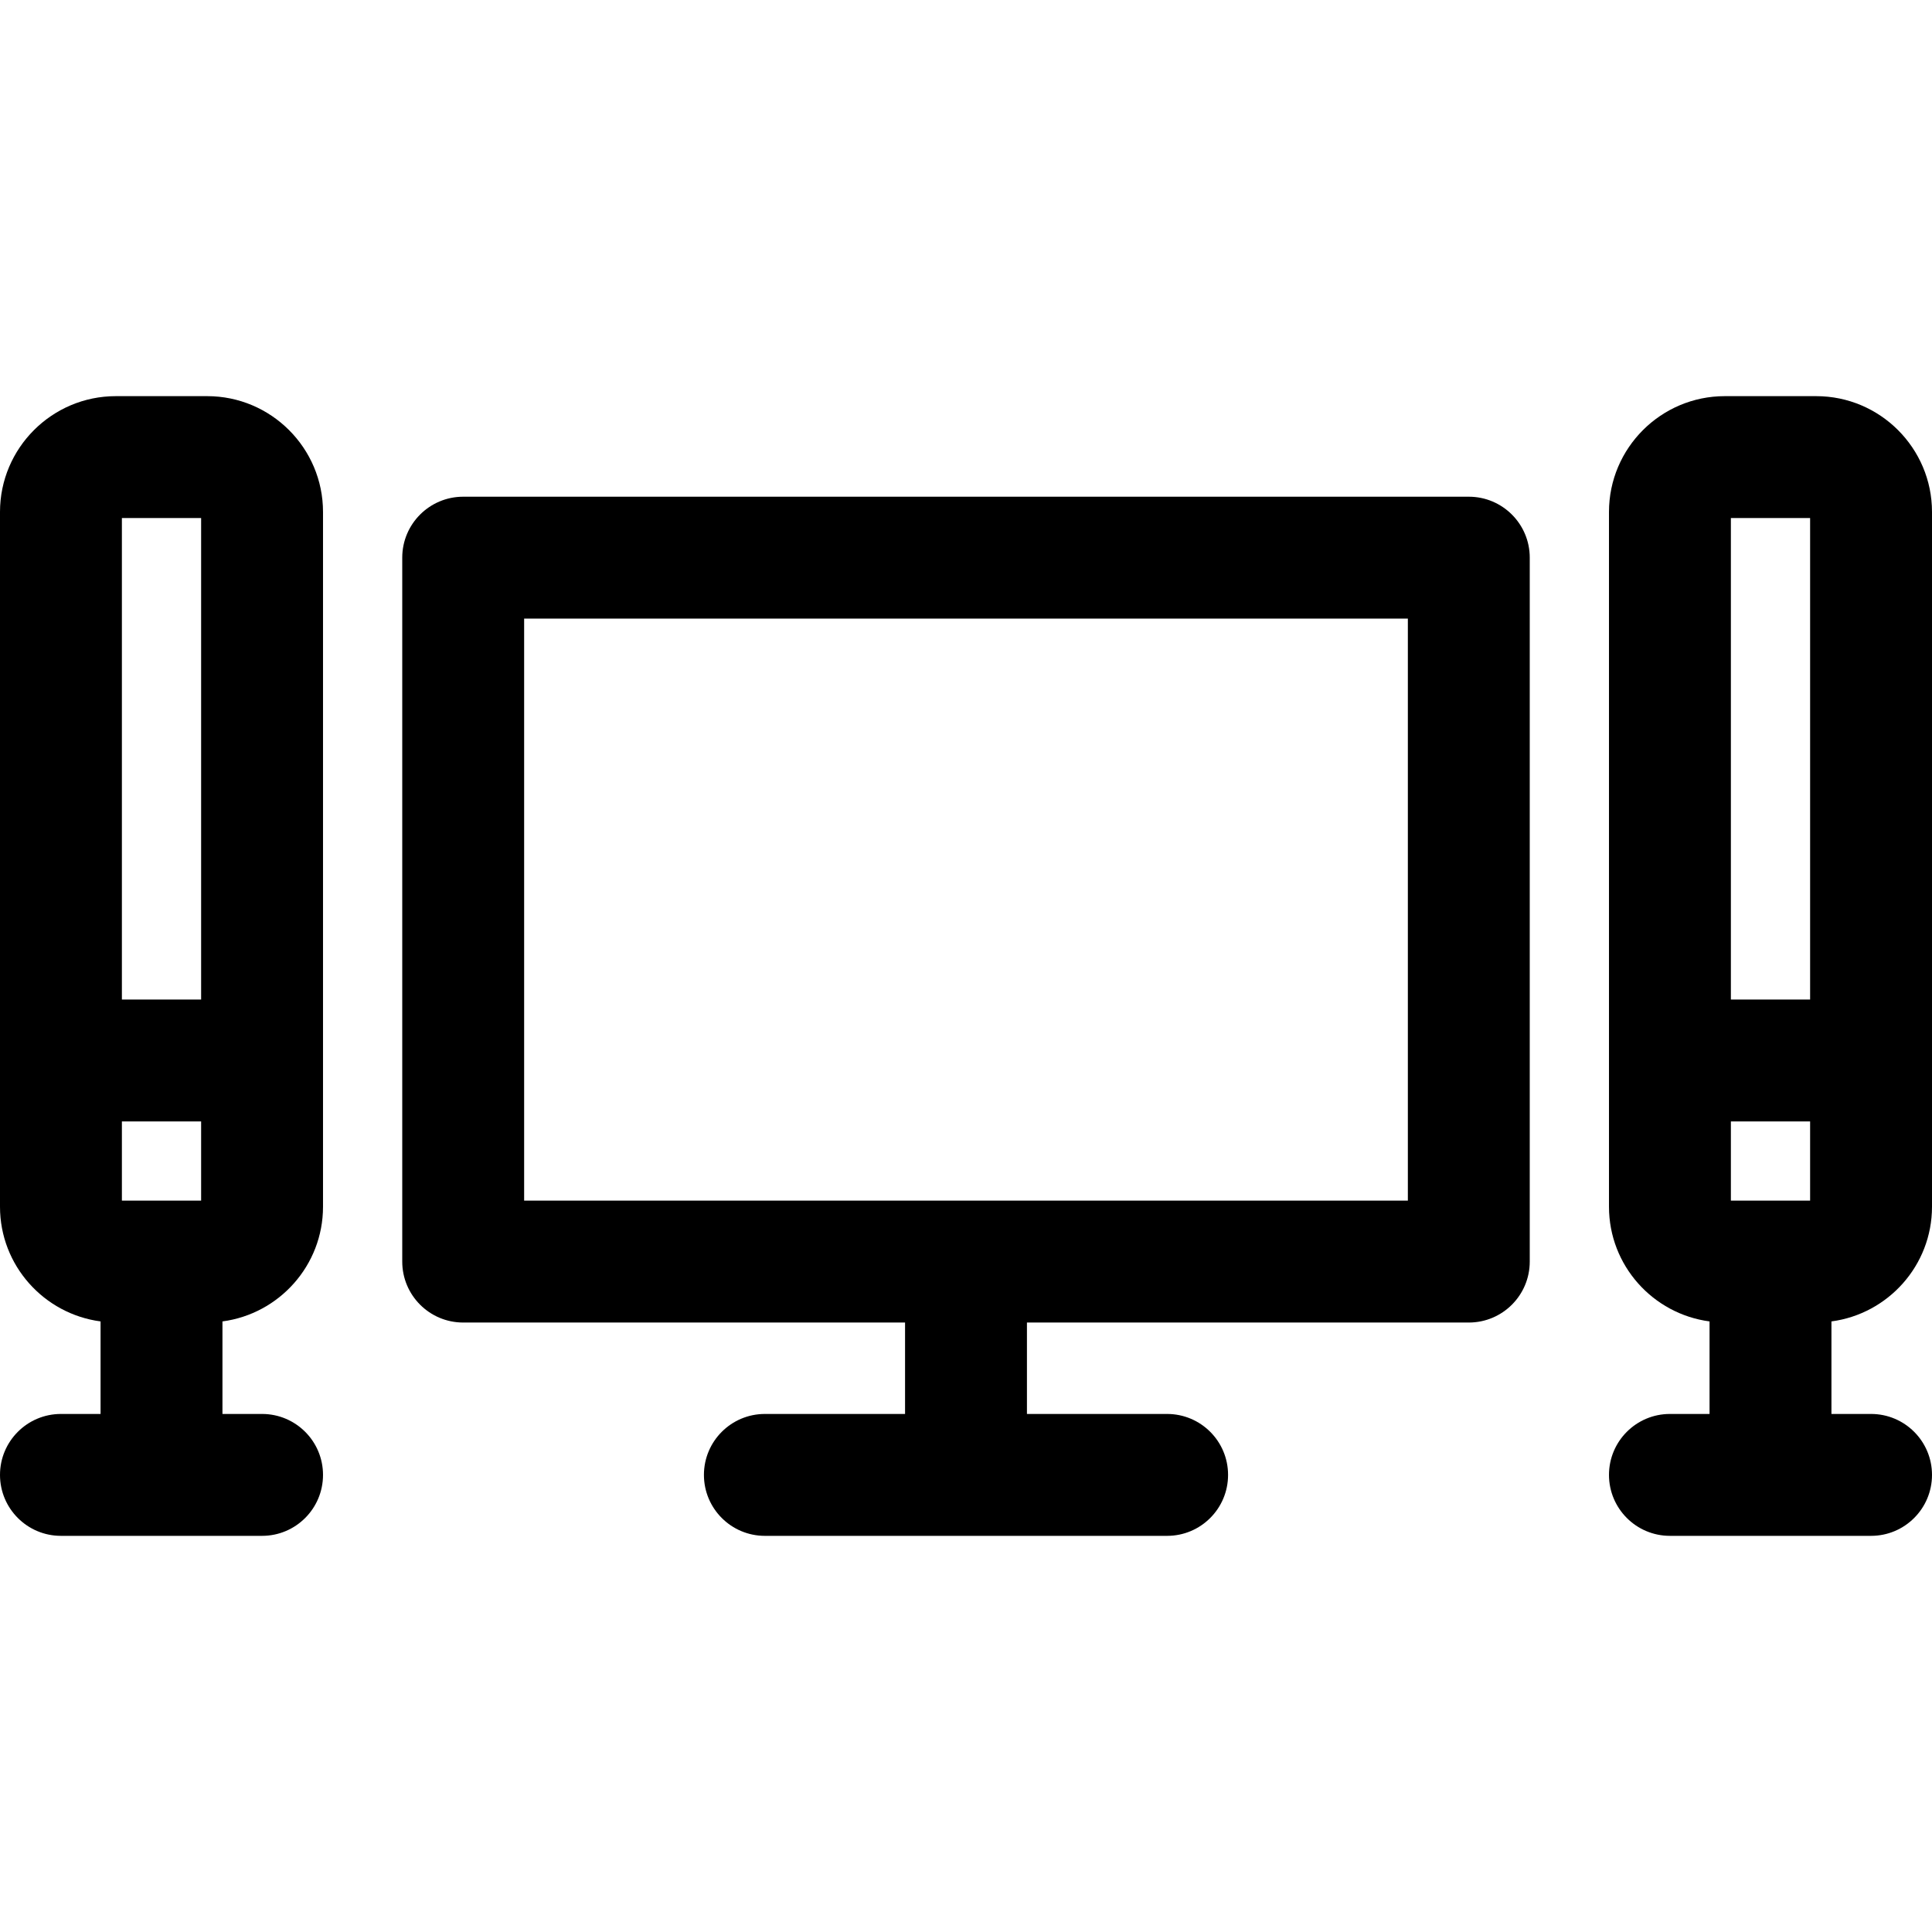 <?xml version="1.0" encoding="iso-8859-1"?>
<!-- Uploaded to: SVG Repo, www.svgrepo.com, Generator: SVG Repo Mixer Tools -->
<!DOCTYPE svg PUBLIC "-//W3C//DTD SVG 1.1//EN" "http://www.w3.org/Graphics/SVG/1.1/DTD/svg11.dtd">
<svg fill="#000000" height="800px" width="800px" version="1.1" id="Capa_1" xmlns="http://www.w3.org/2000/svg" xmlns:xlink="http://www.w3.org/1999/xlink" 
	 viewBox="0 0 297 297" xml:space="preserve">
<g>
	<path d="M279.199,60.899h-14.054c-9.816,0-17.801,7.986-17.801,17.801v106.808c0,9.02,6.749,16.476,15.459,17.629v14.226h-6.09
		c-5.174,0-9.369,4.195-9.369,9.369c0,5.174,4.195,9.369,9.369,9.369h30.918c5.174,0,9.369-4.195,9.369-9.369
		c0-5.174-4.195-9.369-9.369-9.369h-6.09v-14.226c8.71-1.153,15.459-8.609,15.459-17.629V78.7
		C297,68.885,289.014,60.899,279.199,60.899z M278.262,79.637v74.016h-12.18V79.637H278.262z M278.262,184.571h-12.18v-12.18h12.18
		V184.571z"/>
	<path d="M31.855,60.899H17.801C7.986,60.899,0,68.885,0,78.7v106.808c0,9.02,6.749,16.476,15.459,17.629v14.226h-6.09
		c-5.174,0-9.369,4.195-9.369,9.369c0,5.174,4.195,9.369,9.369,9.369h30.918c5.174,0,9.369-4.195,9.369-9.369
		c0-5.174-4.195-9.369-9.369-9.369h-6.09v-14.226c8.71-1.153,15.459-8.609,15.459-17.629V78.7
		C49.656,68.885,41.67,60.899,31.855,60.899z M30.918,79.637v74.016h-12.18V79.637H30.918z M30.918,184.571h-12.18v-12.18h12.18
		V184.571z"/>
	<path d="M225.795,76.358H71.205c-5.174,0-9.369,4.195-9.369,9.369V193.94c0,5.174,4.195,9.369,9.369,9.369h67.926v14.054h-21.549
		c-5.174,0-9.369,4.195-9.369,9.369c0,5.174,4.195,9.369,9.369,9.369h61.836c5.174,0,9.369-4.195,9.369-9.369
		c0-5.174-4.195-9.369-9.369-9.369h-21.549v-14.054h67.926c5.174,0,9.369-4.195,9.369-9.369V85.727
		C235.164,80.553,230.969,76.358,225.795,76.358z M216.426,184.571H80.574V95.096h135.852V184.571z"/>
</g>
</svg>